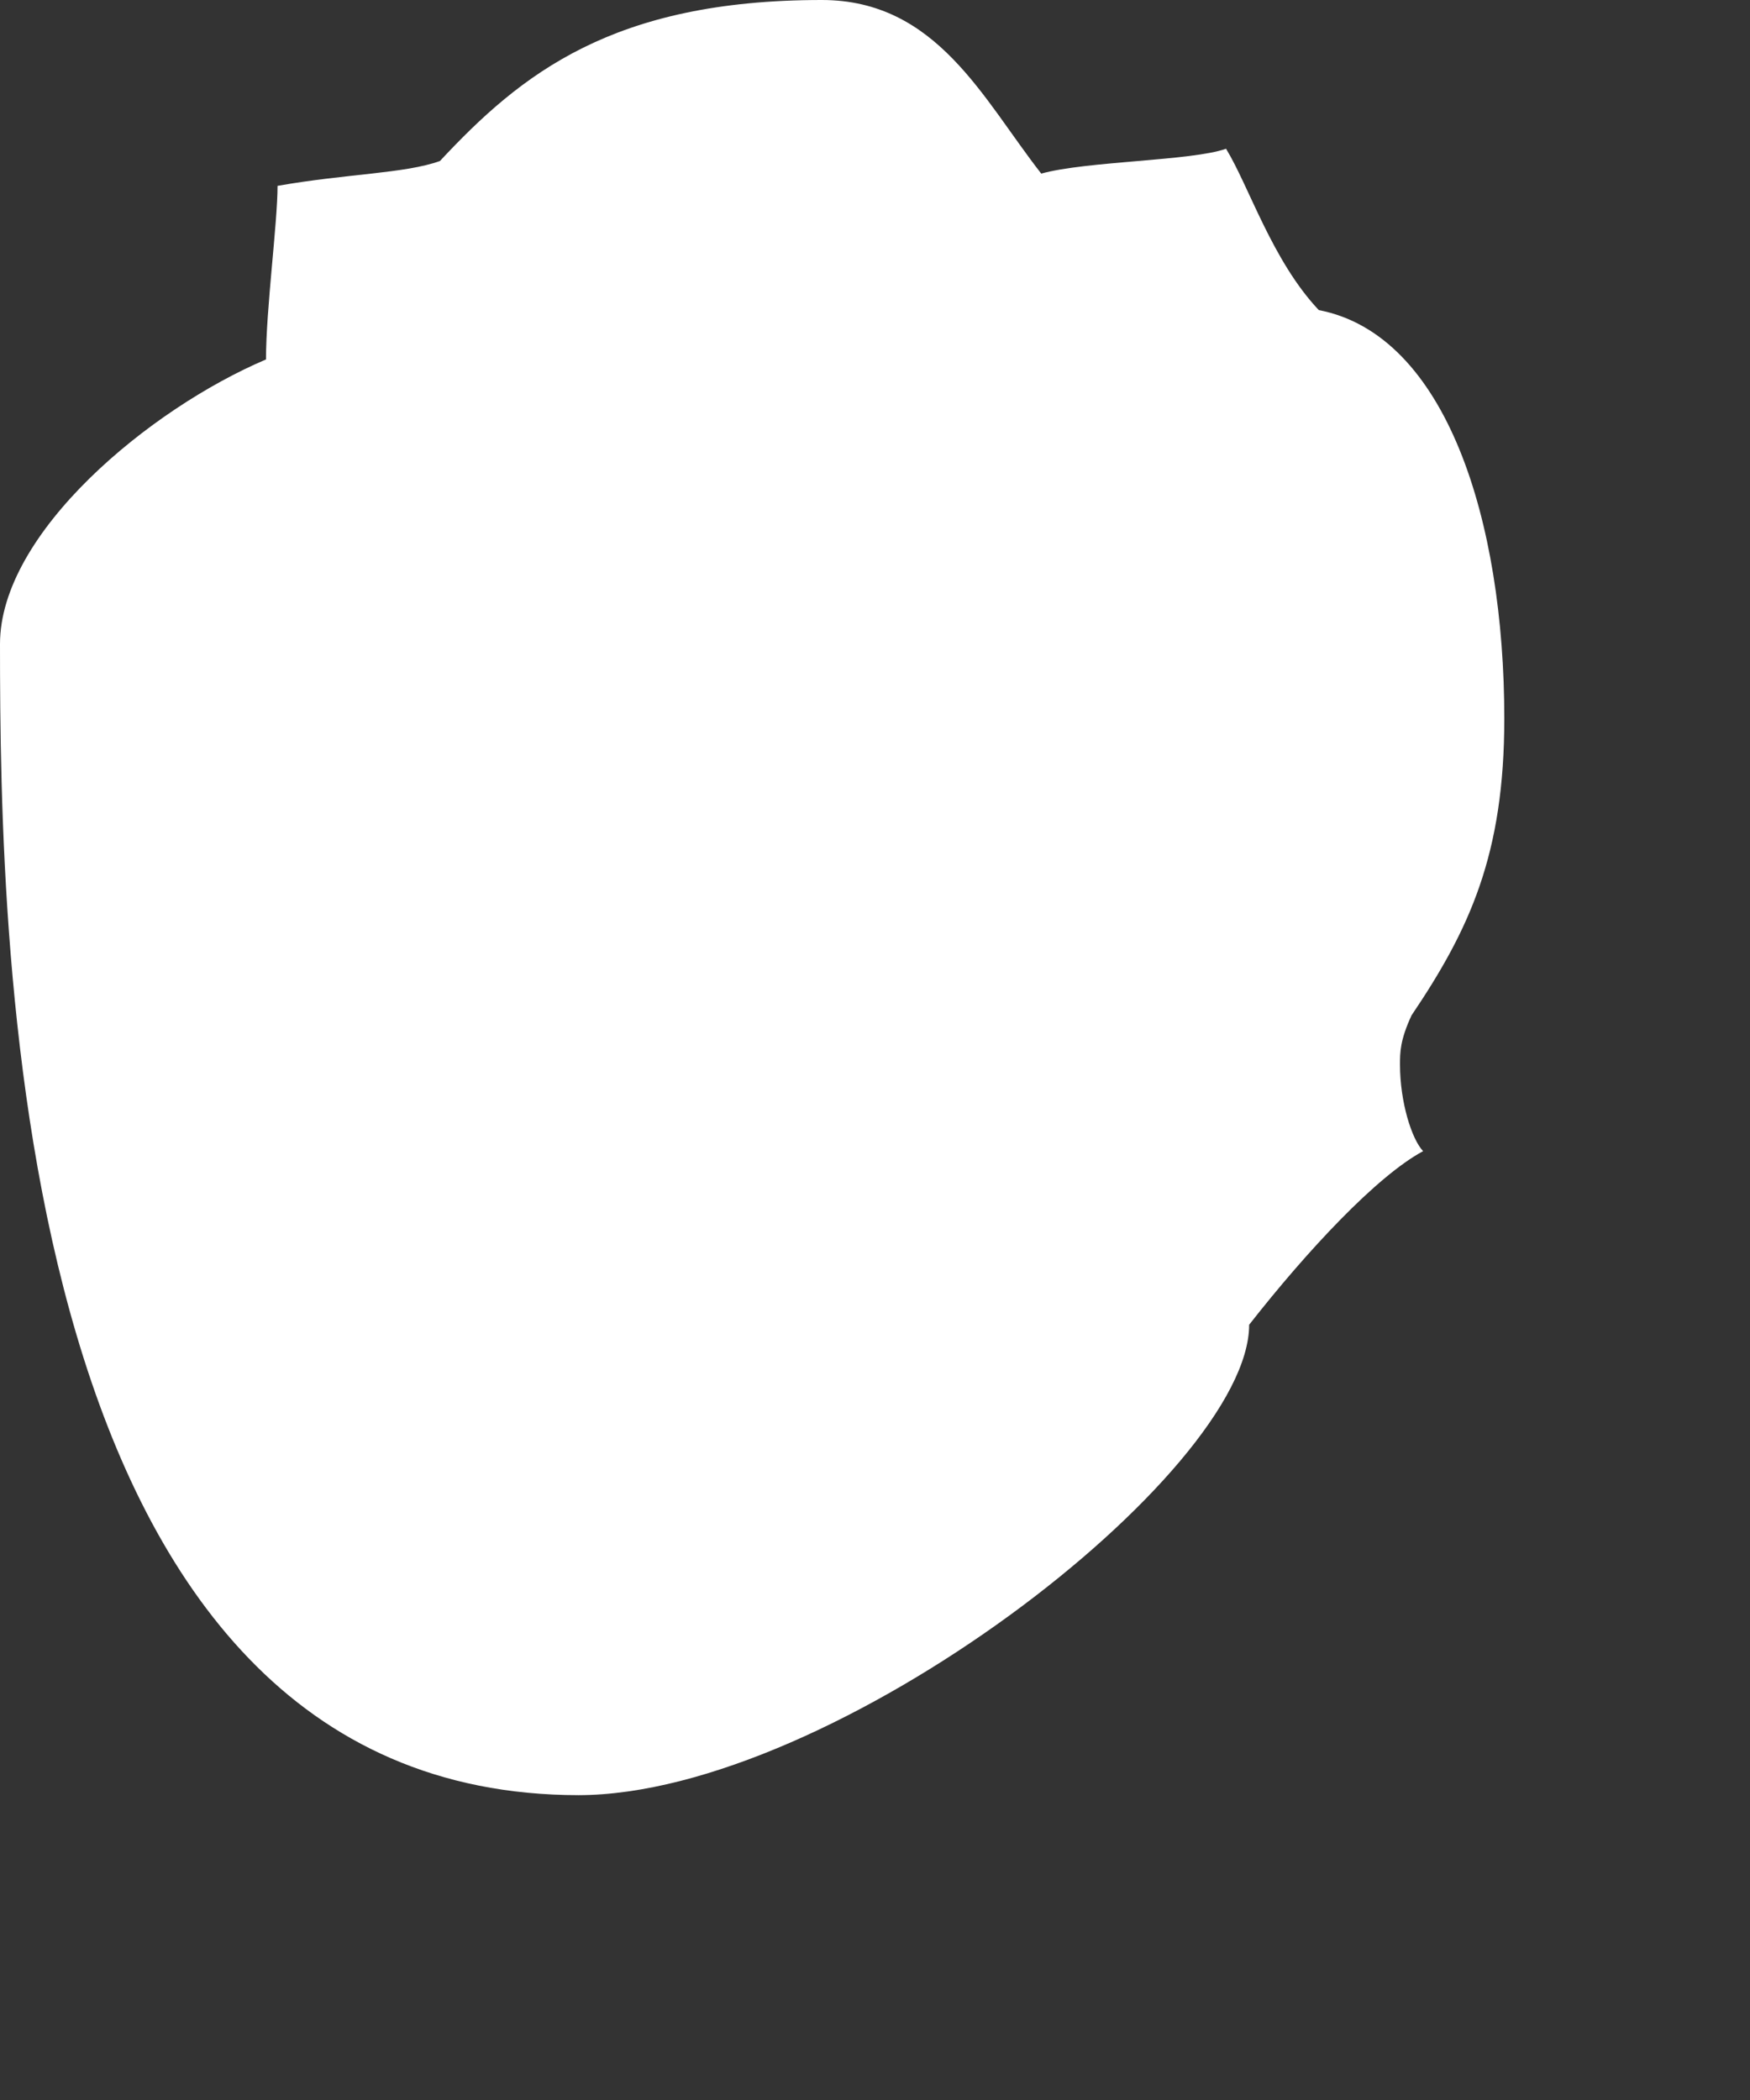 <?xml version="1.0" encoding="utf-8"?>
<svg xmlns="http://www.w3.org/2000/svg" fill="none" height="100%" overflow="visible" preserveAspectRatio="none" style="display: block;" viewBox="0 0 5 6" width="100%">
<rect x="0" y="0" width="5" height="6" fill="#333333" stroke="none"/>
<path d="M1.652 5.129C2.379 5.129 3.569 4.21 3.569 3.785C3.735 3.573 3.934 3.36 4.066 3.289C4.033 3.254 4 3.148 4 3.042C4 3.007 4 2.972 4.033 2.901C4.199 2.655 4.298 2.441 4.298 2.053C4.298 1.487 4.132 0.956 3.768 0.886C3.635 0.745 3.569 0.533 3.503 0.425C3.404 0.46 3.105 0.46 2.975 0.496C2.809 0.284 2.677 0 2.348 0C1.751 0 1.489 0.211 1.257 0.46C1.157 0.496 0.992 0.496 0.793 0.531C0.793 0.637 0.76 0.883 0.76 1.027C0.428 1.168 0 1.522 0 1.84C0 2.723 0.033 5.129 1.654 5.129H1.652Z" fill="white" id="Vector"/>
</svg>